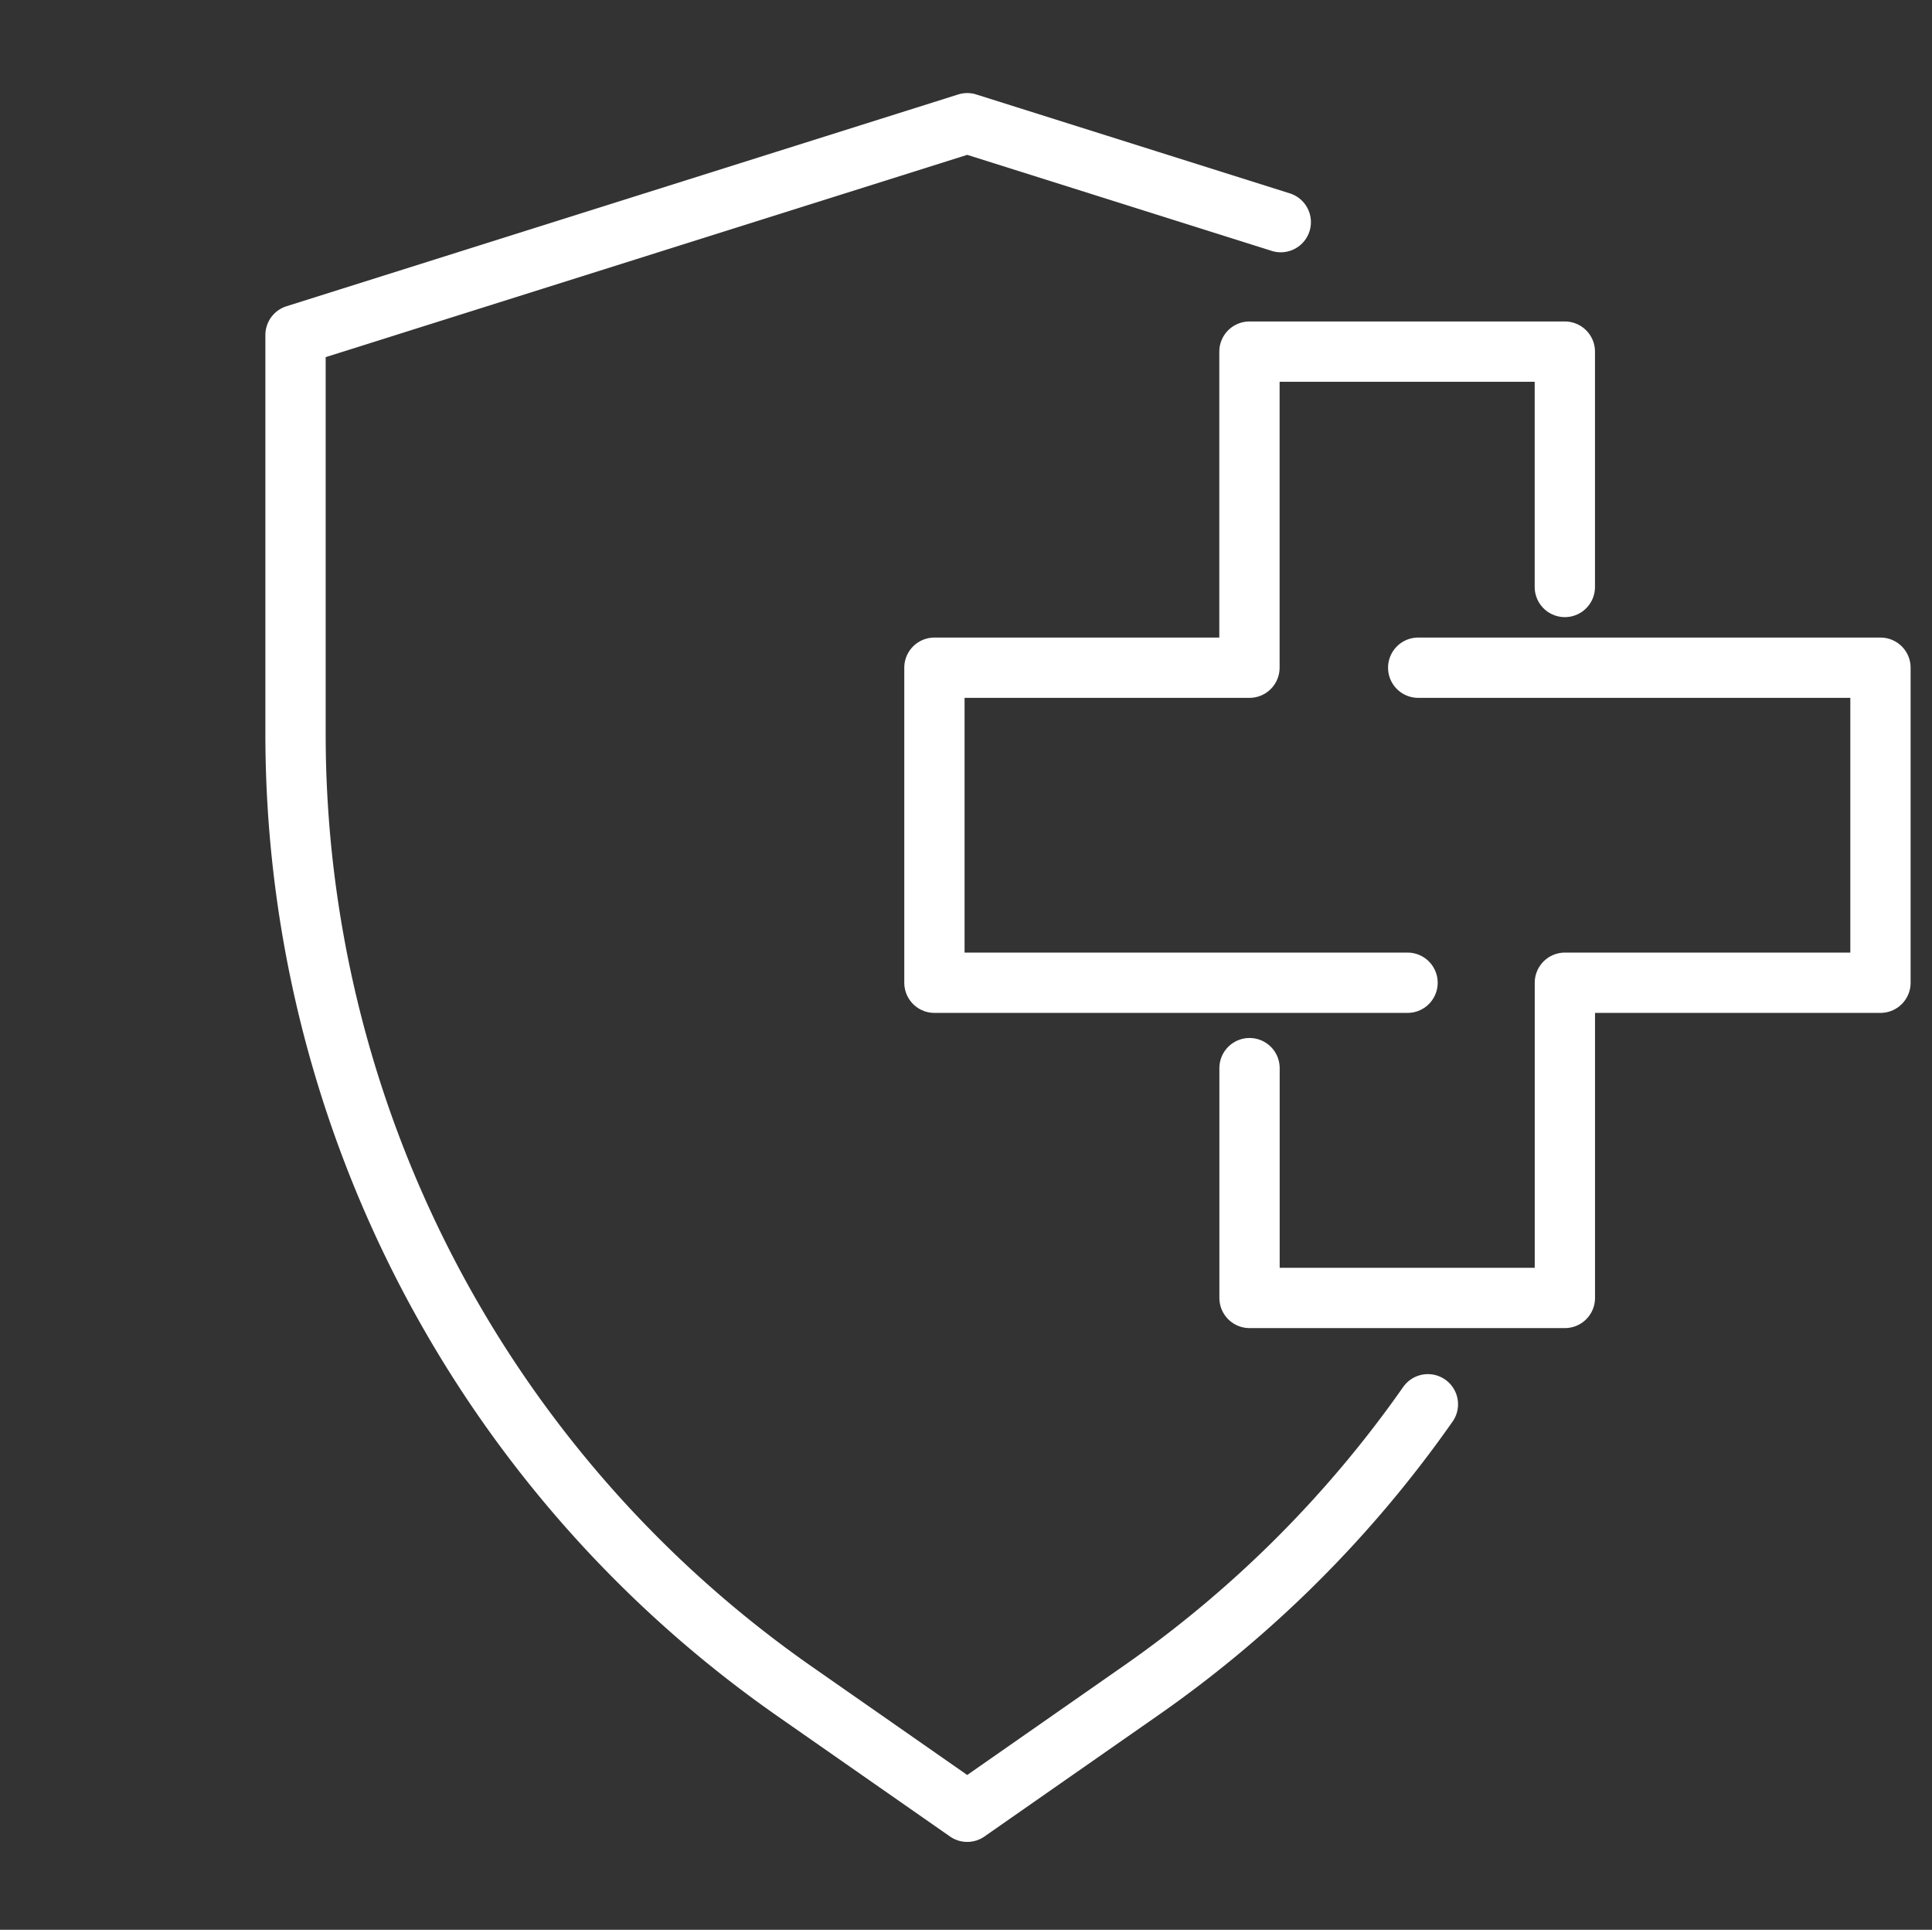 <svg xmlns="http://www.w3.org/2000/svg" xmlns:xlink="http://www.w3.org/1999/xlink" width="48.063" height="48" viewBox="0 0 48.063 48">
          <rect x="0" y="0" width="48.063" height="48" fill="#333333" stroke="none"/>
          <defs>
            <clipPath id="clip-path-tb-3">
              <rect width="48.063" height="48" fill="none"/>
            </clipPath>
          </defs>
          <g clip-path="url(#clip-path-tb-3)">
            <path d="M35.522,34.929a28.86,28.86,0,0,1-7.145,7.125l-4.315,3.01-4.316-3.01A29.041,29.041,0,0,1,7.352,18.269V8.333l16.71-5.268,7.8,2.46" fill="none" stroke="#fff" stroke-linecap="round" stroke-linejoin="round" stroke-width="1.5"/>
            <path d="M35.281,16.608h11.5v7.836H38.93v7.84H31.085V26.568" fill="none" stroke="#fff" stroke-linecap="round" stroke-linejoin="round" stroke-width="1.5"/>
            <path d="M35.016,24.444H23.246V16.608h7.837V8.746h7.846V14.6" fill="none" stroke="#fff" stroke-linecap="round" stroke-linejoin="round" stroke-width="1.5"/>
          </g>
        </svg>